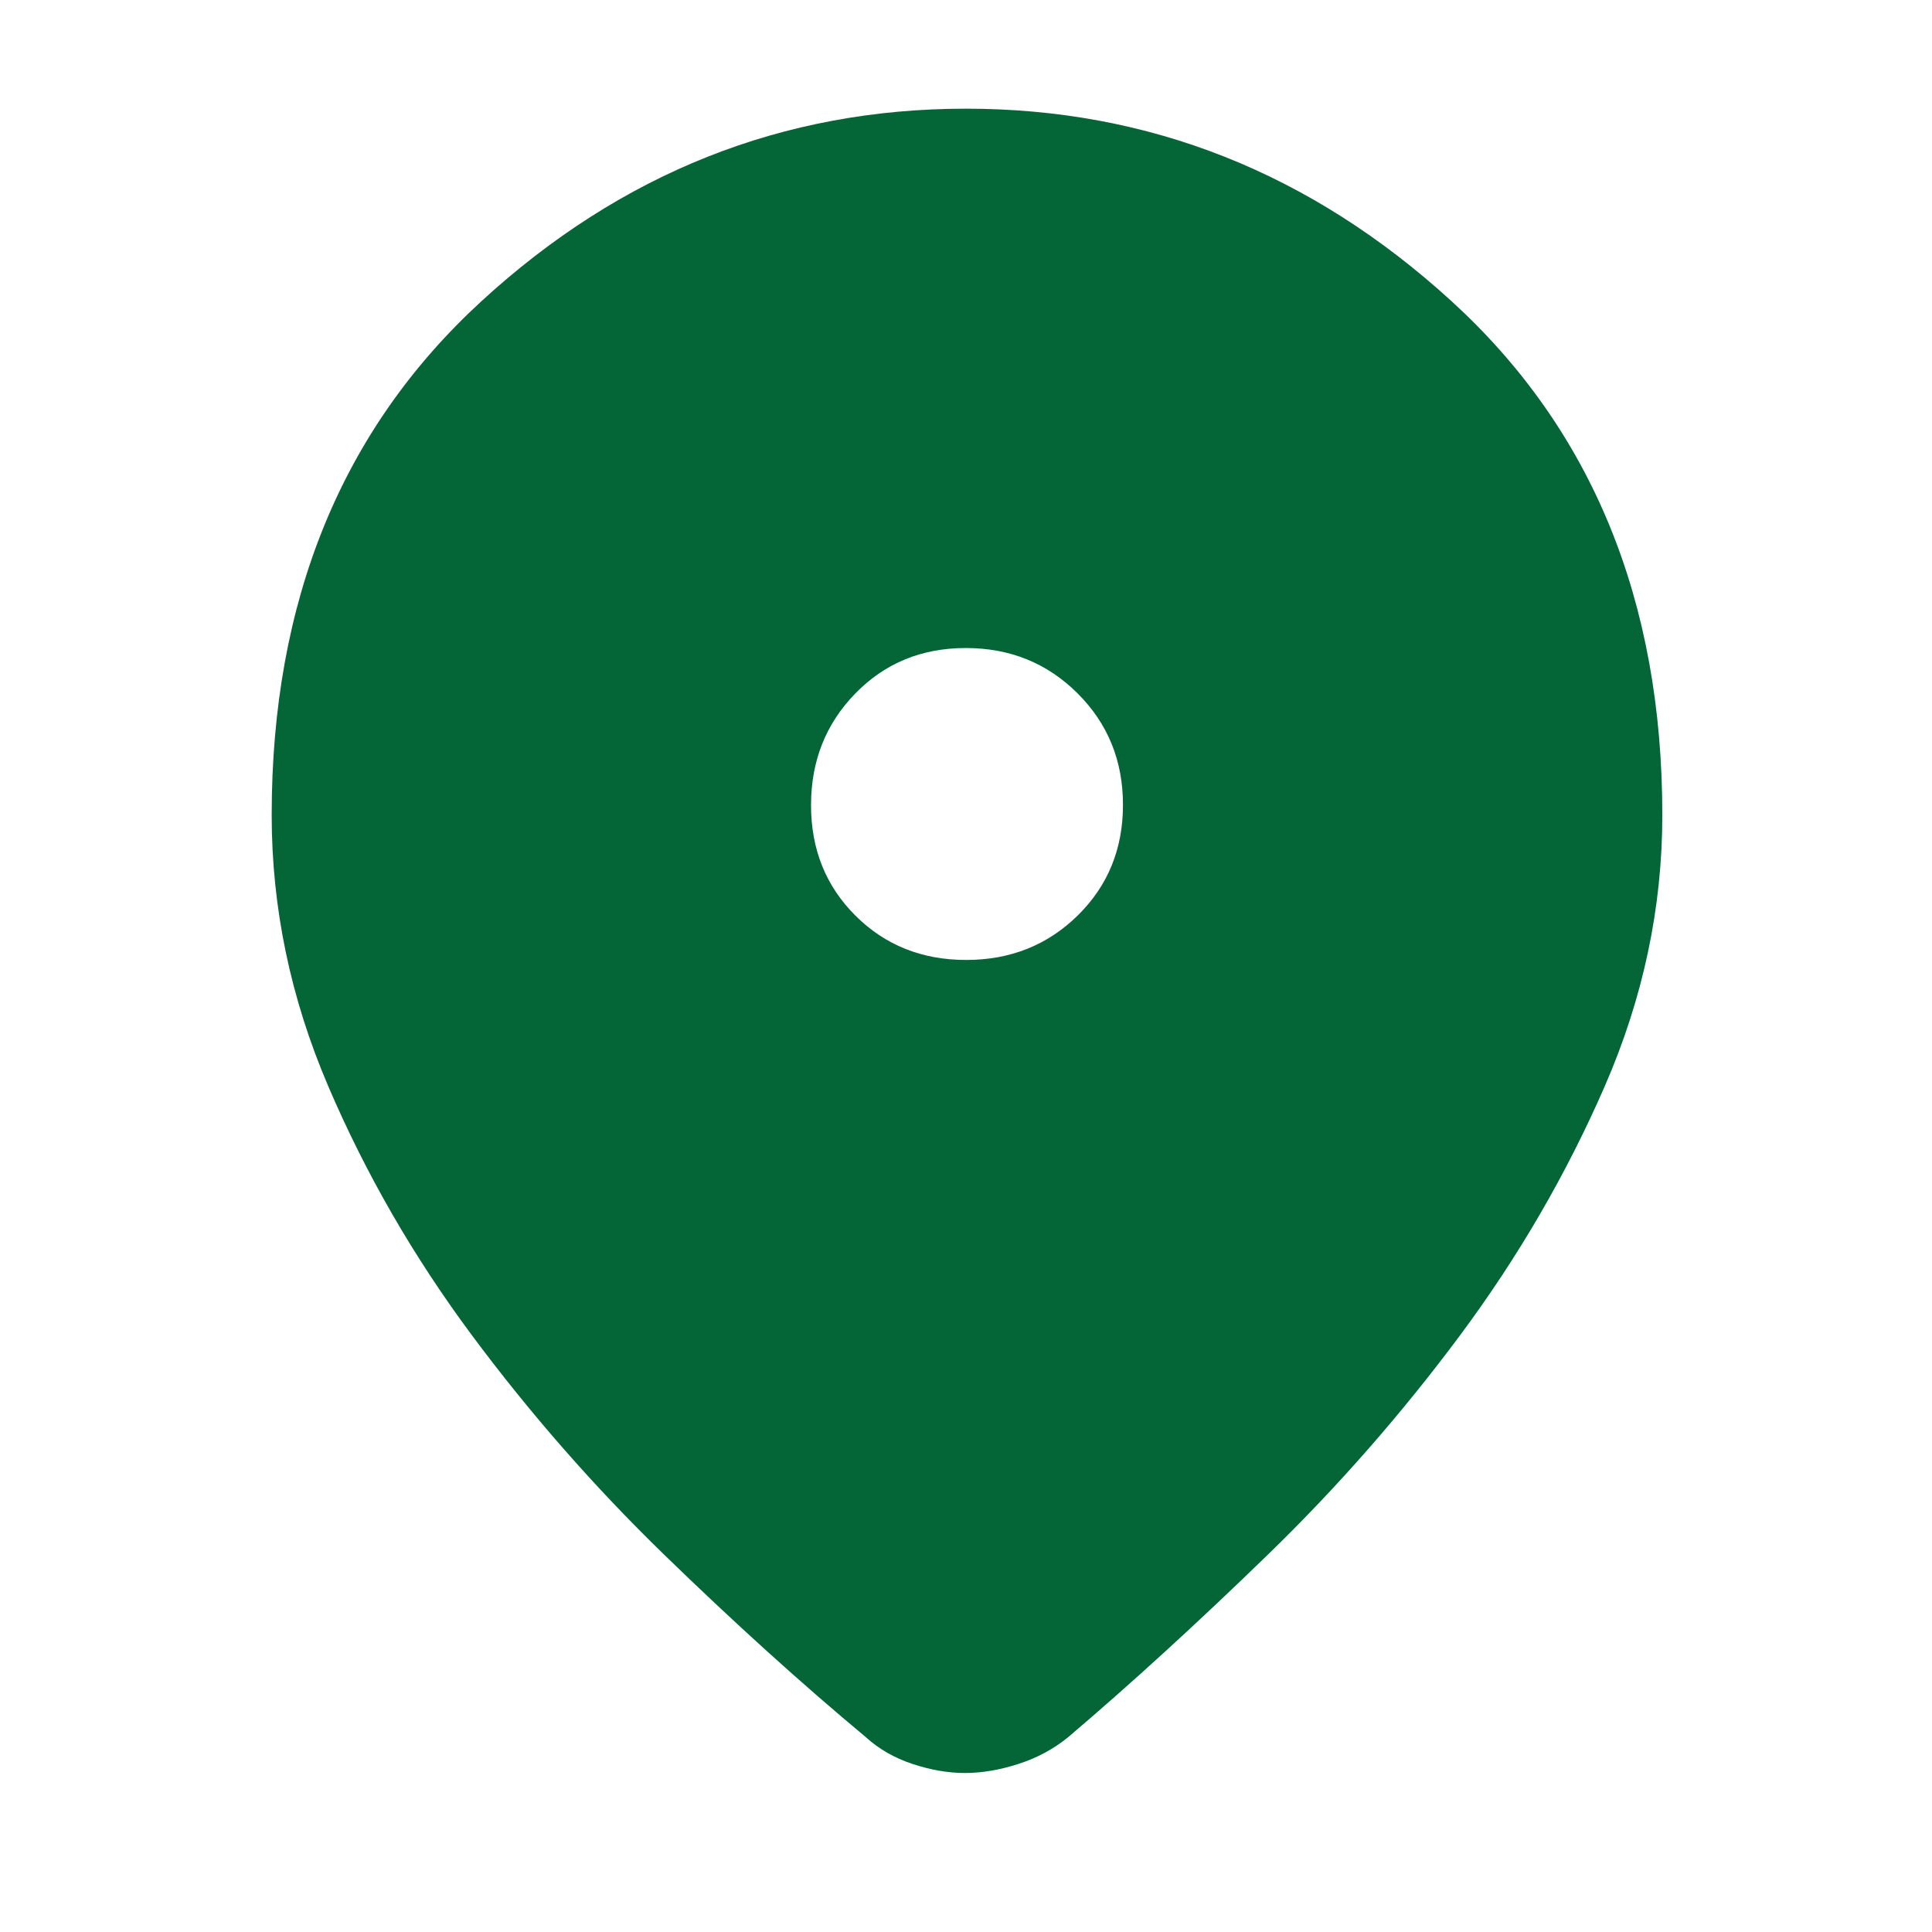 <svg xmlns="http://www.w3.org/2000/svg" height="48" viewBox="0 -960 960 960" width="48" fill="#046537">
    <path
        d="M479.511-79Q467-79 453.41-83.5 439.821-88 430-97q-48-40-100-90.5t-95.5-109Q191-355 163-420.5T135-555q0-159.719 104.253-255.36Q343.506-906 480-906q136.494 0 241.247 95.64Q826-714.719 826-555q0 69-28.5 134.5t-72 124Q682-238 630-187.5T531-97q-10.955 9-24.966 13.5-14.012 4.5-26.523 4.5Zm.578-404Q513-483 535.5-505.089q22.5-22.088 22.5-55Q558-593 535.411-615.5q-22.588-22.5-55.5-22.5Q447-638 425-615.411q-22 22.588-22 55.5Q403-527 425.089-505q22.088 22 55 22Z" />
</svg>